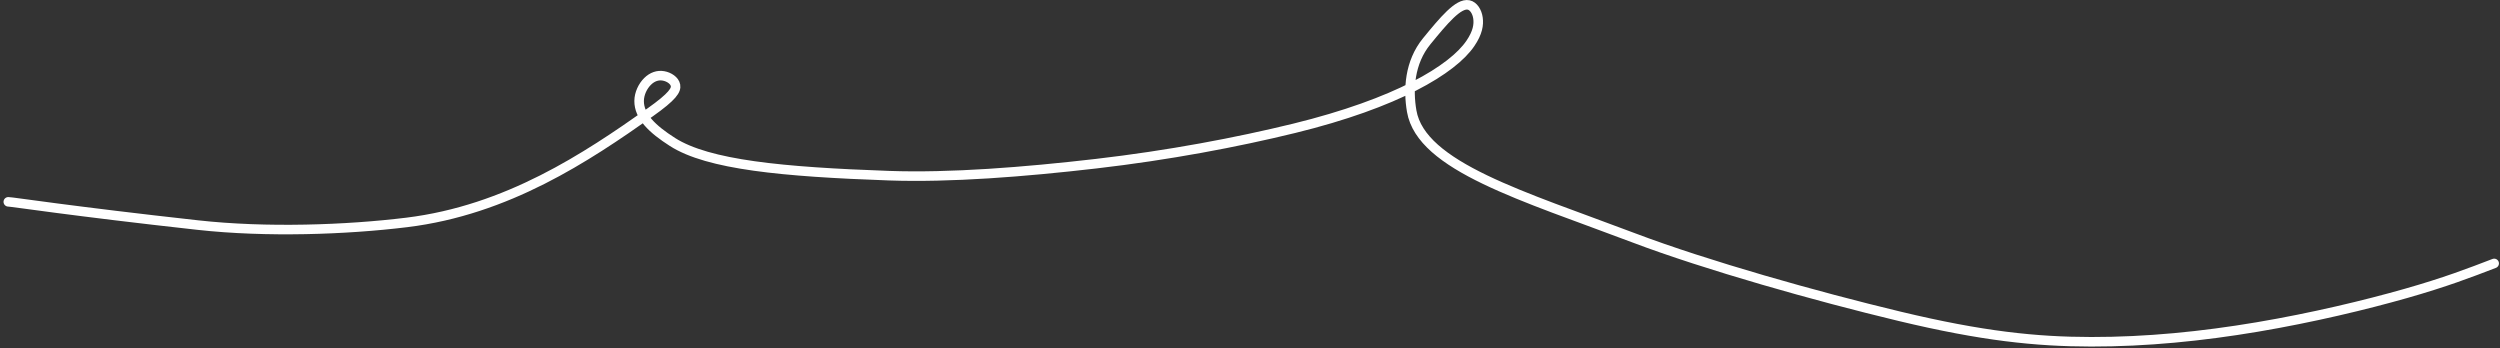<?xml version="1.0" encoding="UTF-8"?> <svg xmlns="http://www.w3.org/2000/svg" width="524" height="73" viewBox="0 0 524 73" fill="none"><rect x="0" y="0" width="524" height="73" fill="#333333" stroke="none"/><path d="M1.74 42.304C2.515 42.304 14.919 44.24 41.434 47.174C55.891 48.773 72.597 48.171 85.242 46.622C106.374 44.033 122.917 32.974 136.213 23.592C141.087 20.153 141.764 18.857 141.582 17.871C141.4 16.886 140.238 16.111 139.059 15.906C137.879 15.7 136.718 16.088 135.732 17.062C134.746 18.036 133.972 19.585 133.96 21.157C133.936 24.37 136.682 27.036 140.96 29.765C148.439 34.535 163.978 36.037 186.392 36.824C199.117 37.27 214.615 36.061 229.759 34.306C244.904 32.552 259.232 29.841 271.261 26.896C292.787 21.624 304.483 14.562 308.197 9.093C309.741 6.82 309.975 5.174 309.787 3.795C309.599 2.416 308.825 1.254 307.845 1.043C305.68 0.576 302.57 4.341 299.055 8.63C295.406 13.083 295.118 18.81 295.893 23.299C297.892 34.887 319.293 41.095 342.452 49.861C357.69 55.629 380.714 62.113 398.1 66.285C415.485 70.456 426.716 71.618 438.31 71.636C449.904 71.653 461.522 70.492 473.122 68.538C484.723 66.584 495.953 63.873 504.256 61.508C512.558 59.144 517.593 57.207 522.78 55.212" stroke="white" stroke-width="2" stroke-linecap="round"></path></svg> 